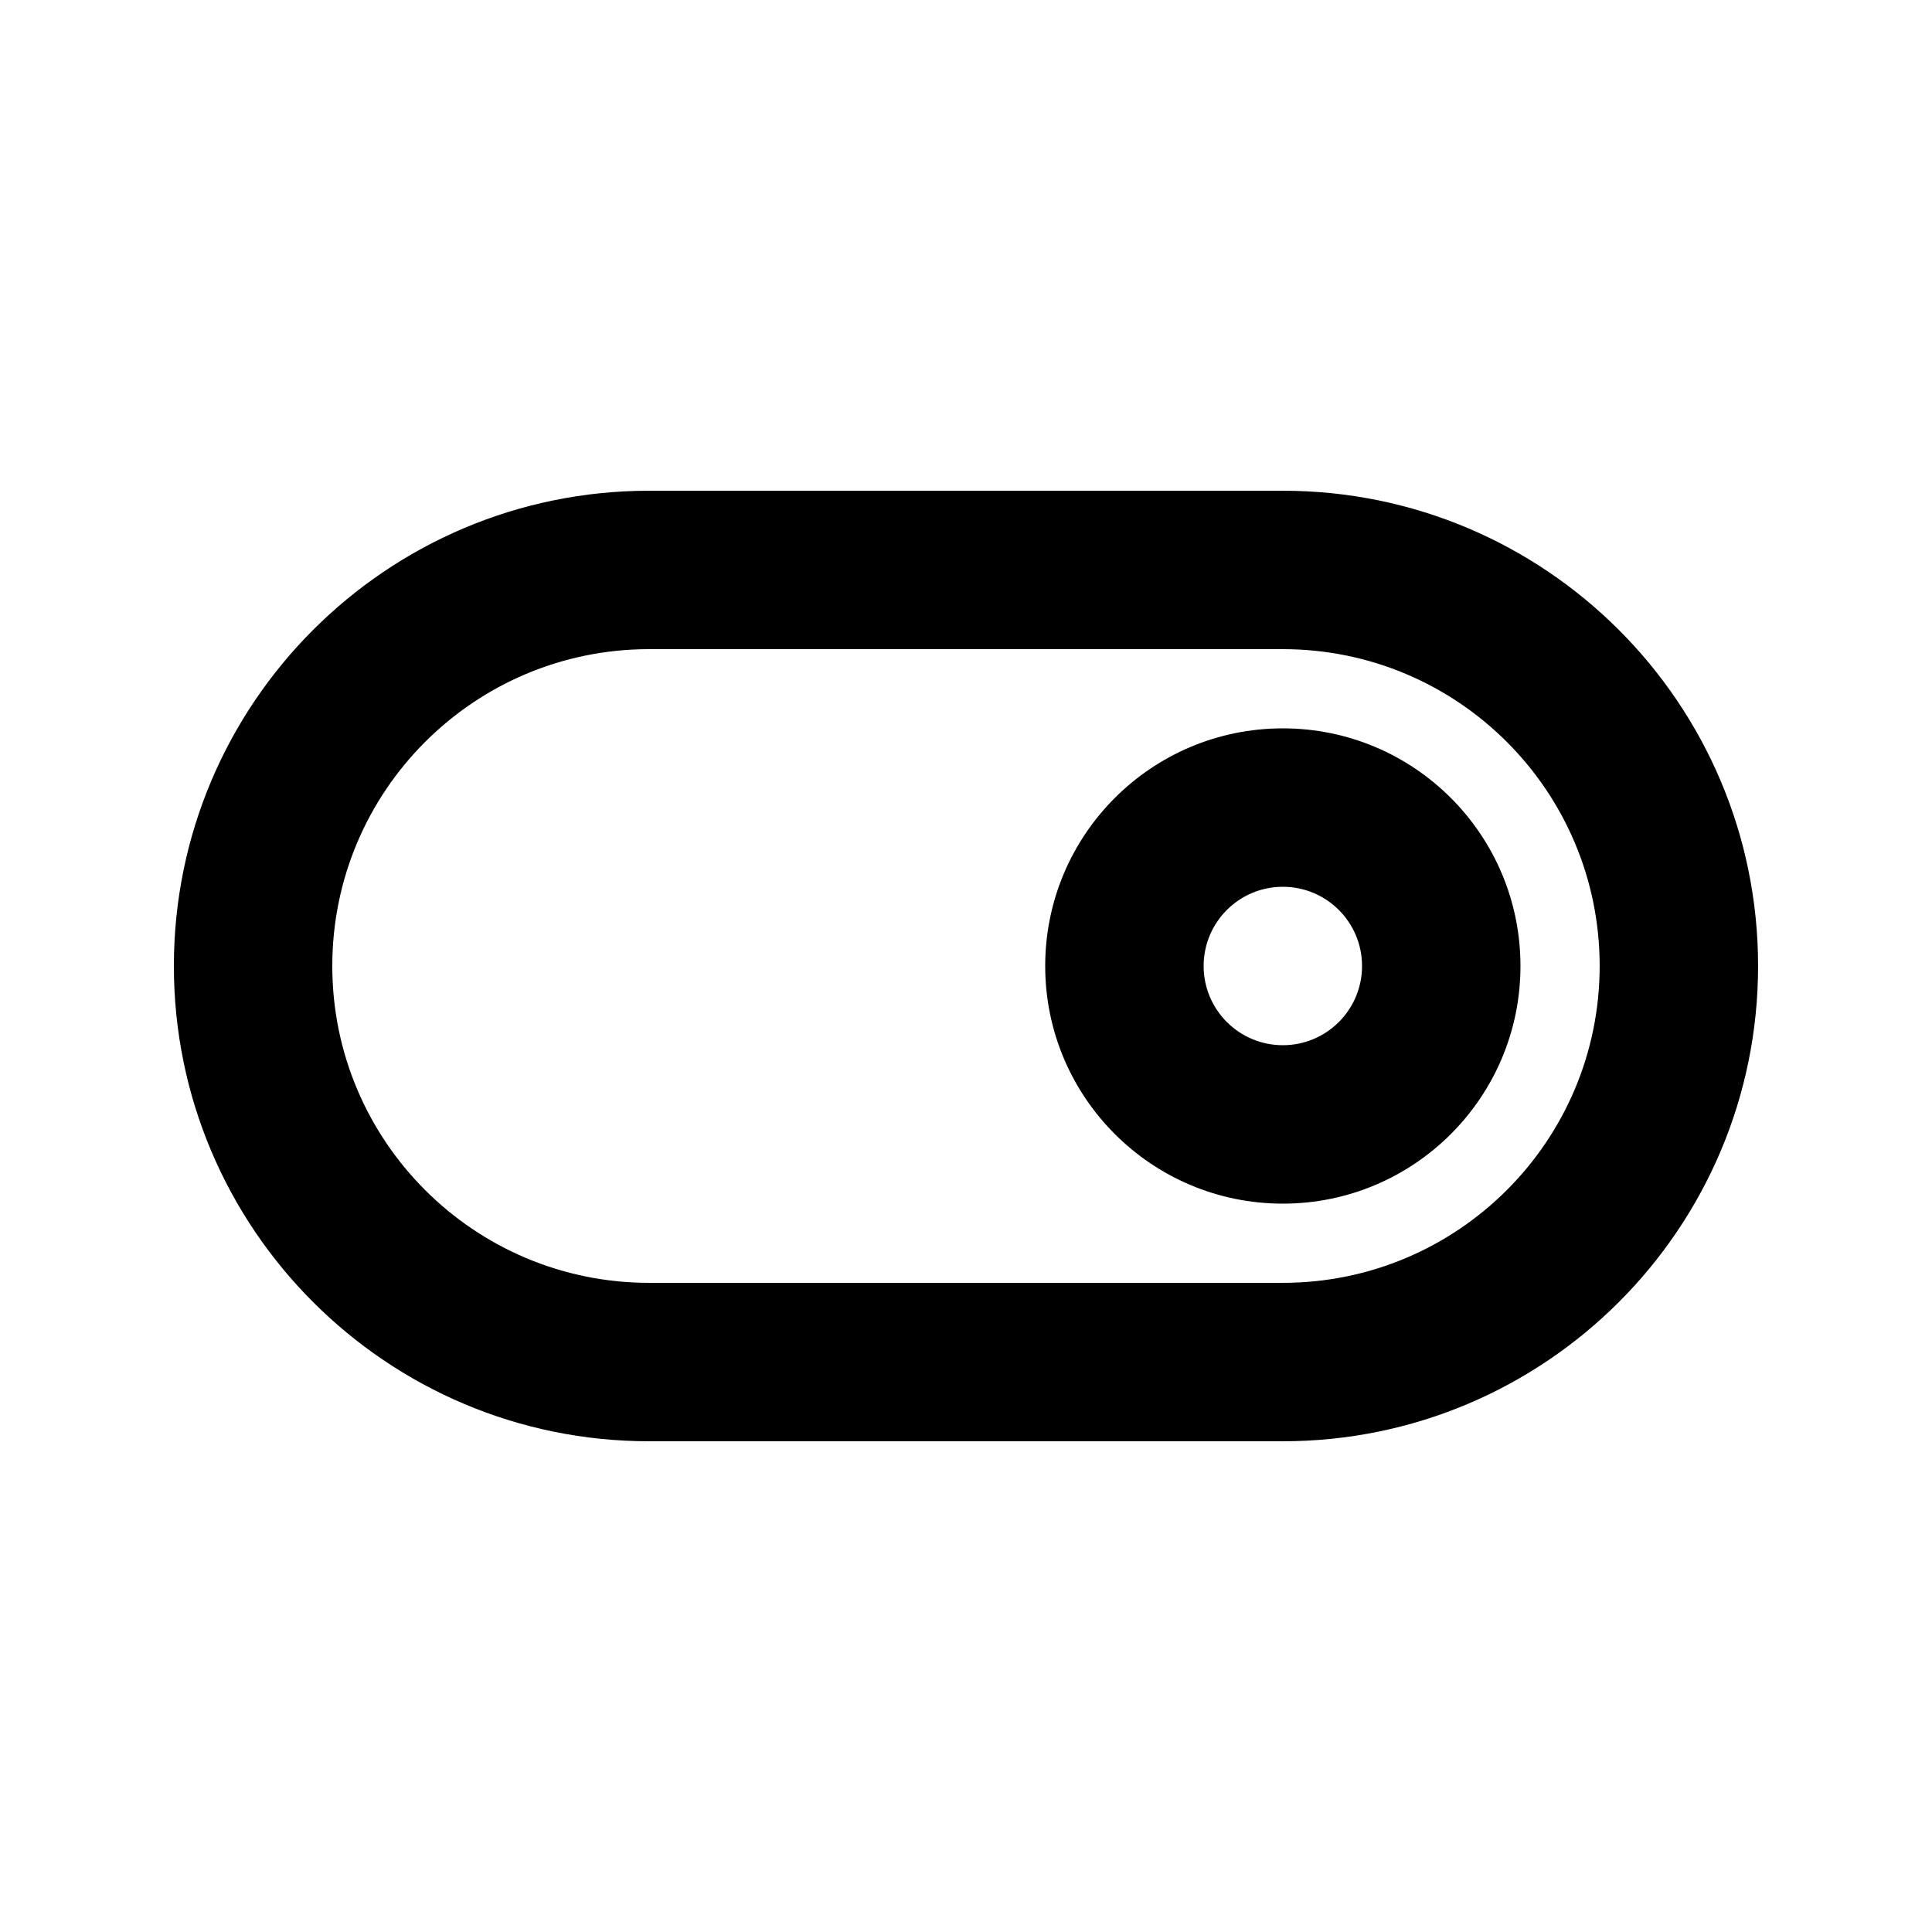 <?xml version="1.0" encoding="UTF-8"?>
<!-- Uploaded to: ICON Repo, www.svgrepo.com, Generator: ICON Repo Mixer Tools -->
<svg fill="#000000" width="800px" height="800px" version="1.1" viewBox="144 144 512 512" xmlns="http://www.w3.org/2000/svg">
 <g fill-rule="evenodd">
  <path d="m546.94 400c0-34.785-28.191-62.977-62.977-62.977-34.781 0-62.973 28.191-62.973 62.977 0 34.781 28.191 62.977 62.973 62.977 34.785 0 62.977-28.195 62.977-62.977zm-62.977-20.992c11.598 0 20.992 9.398 20.992 20.992s-9.395 20.992-20.992 20.992c-11.594 0-20.988-9.398-20.988-20.992s9.395-20.992 20.988-20.992z"/>
  <path d="m316.03 274.05c-69.562 0-125.95 56.391-125.95 125.95 0 69.559 56.391 125.95 125.95 125.95h167.93c69.562 0 125.95-56.391 125.95-125.95 0-69.562-56.391-125.95-125.95-125.95zm-83.969 125.95c0-46.375 37.594-83.969 83.969-83.969h167.93c46.375 0 83.969 37.594 83.969 83.969 0 46.371-37.594 83.965-83.969 83.965h-167.93c-46.375 0-83.969-37.594-83.969-83.965z"/>
 </g>
</svg>